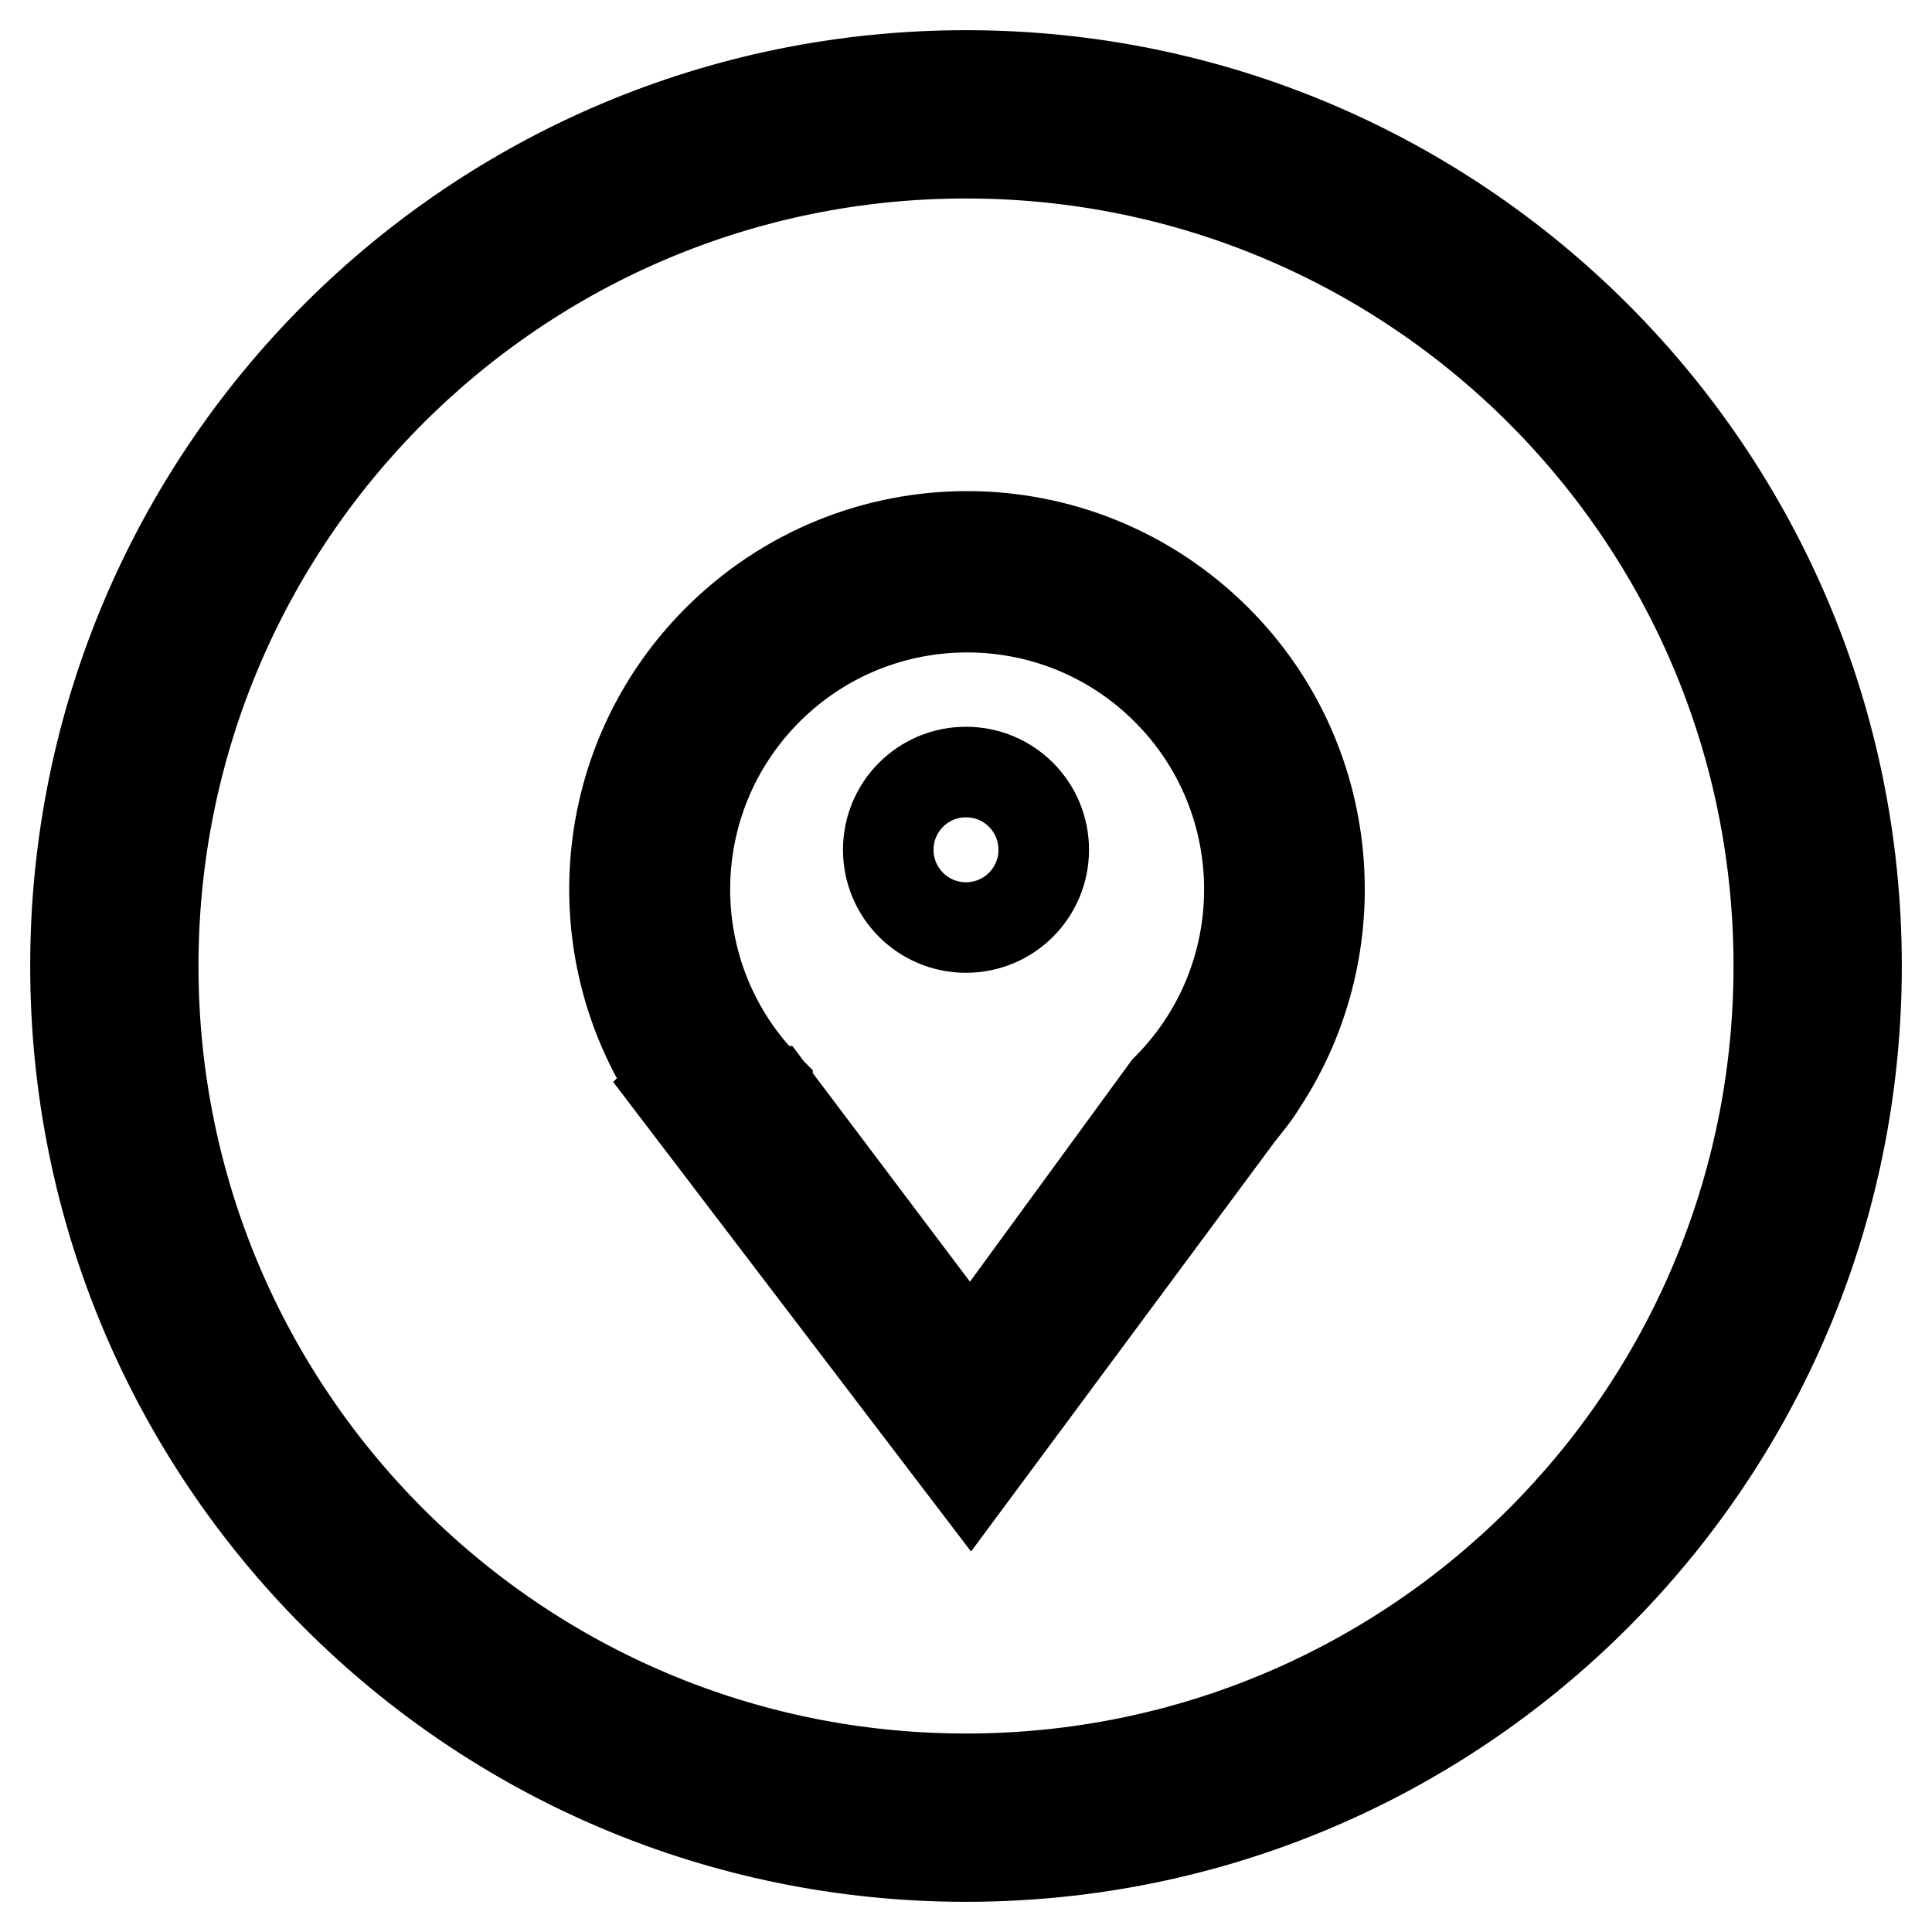 <?xml version="1.0" encoding="utf-8"?>
<!-- Svg Vector Icons : http://www.onlinewebfonts.com/icon -->
<!DOCTYPE svg PUBLIC "-//W3C//DTD SVG 1.1//EN" "http://www.w3.org/Graphics/SVG/1.1/DTD/svg11.dtd">
<svg version="1.1" xmlns="http://www.w3.org/2000/svg" xmlns:xlink="http://www.w3.org/1999/xlink" x="0px" y="0px" viewBox="0 0 256 256" enable-background="new 0 0 256 256" xml:space="preserve">
<g> <path stroke-width="12" fill-opacity="0" stroke="#000000"  d="M128,246c-65.2,0-118-52.8-118-118C10,62.8,62.8,10,128,10s118,52.8,118,118C246,193.2,193.2,246,128,246z  M128,20.3C68.5,20.3,20.3,68.5,20.3,128c0,59.5,48.2,107.7,107.7,107.7c59.5,0,107.7-48.2,107.7-107.7 C235.7,68.5,187.5,20.3,128,20.3z M167.2,143.5L167.2,143.5c11.9-18.1,9.9-42.8-6-58.7c-18.3-18.3-47.8-18.3-66.1,0 c-16,16-18,40.8-5.8,59l-0.1,0.1l39.4,51.7l35.5-47.9C165.2,146.3,166.3,145,167.2,143.5L167.2,143.5z M102,144.6l-0.3,0l0-0.3 c-14.6-14.6-14.6-38.3,0-52.9c14.6-14.6,38.3-14.6,52.9,0c14.6,14.6,14.6,38.3,0,52.9v0l-26,35.6L102,144.6z M128,102.3 c5.7,0,10.3,4.6,10.3,10.3c0,5.7-4.6,10.3-10.3,10.3s-10.3-4.6-10.3-10.3C117.7,106.9,122.3,102.3,128,102.3z"/></g>
</svg>